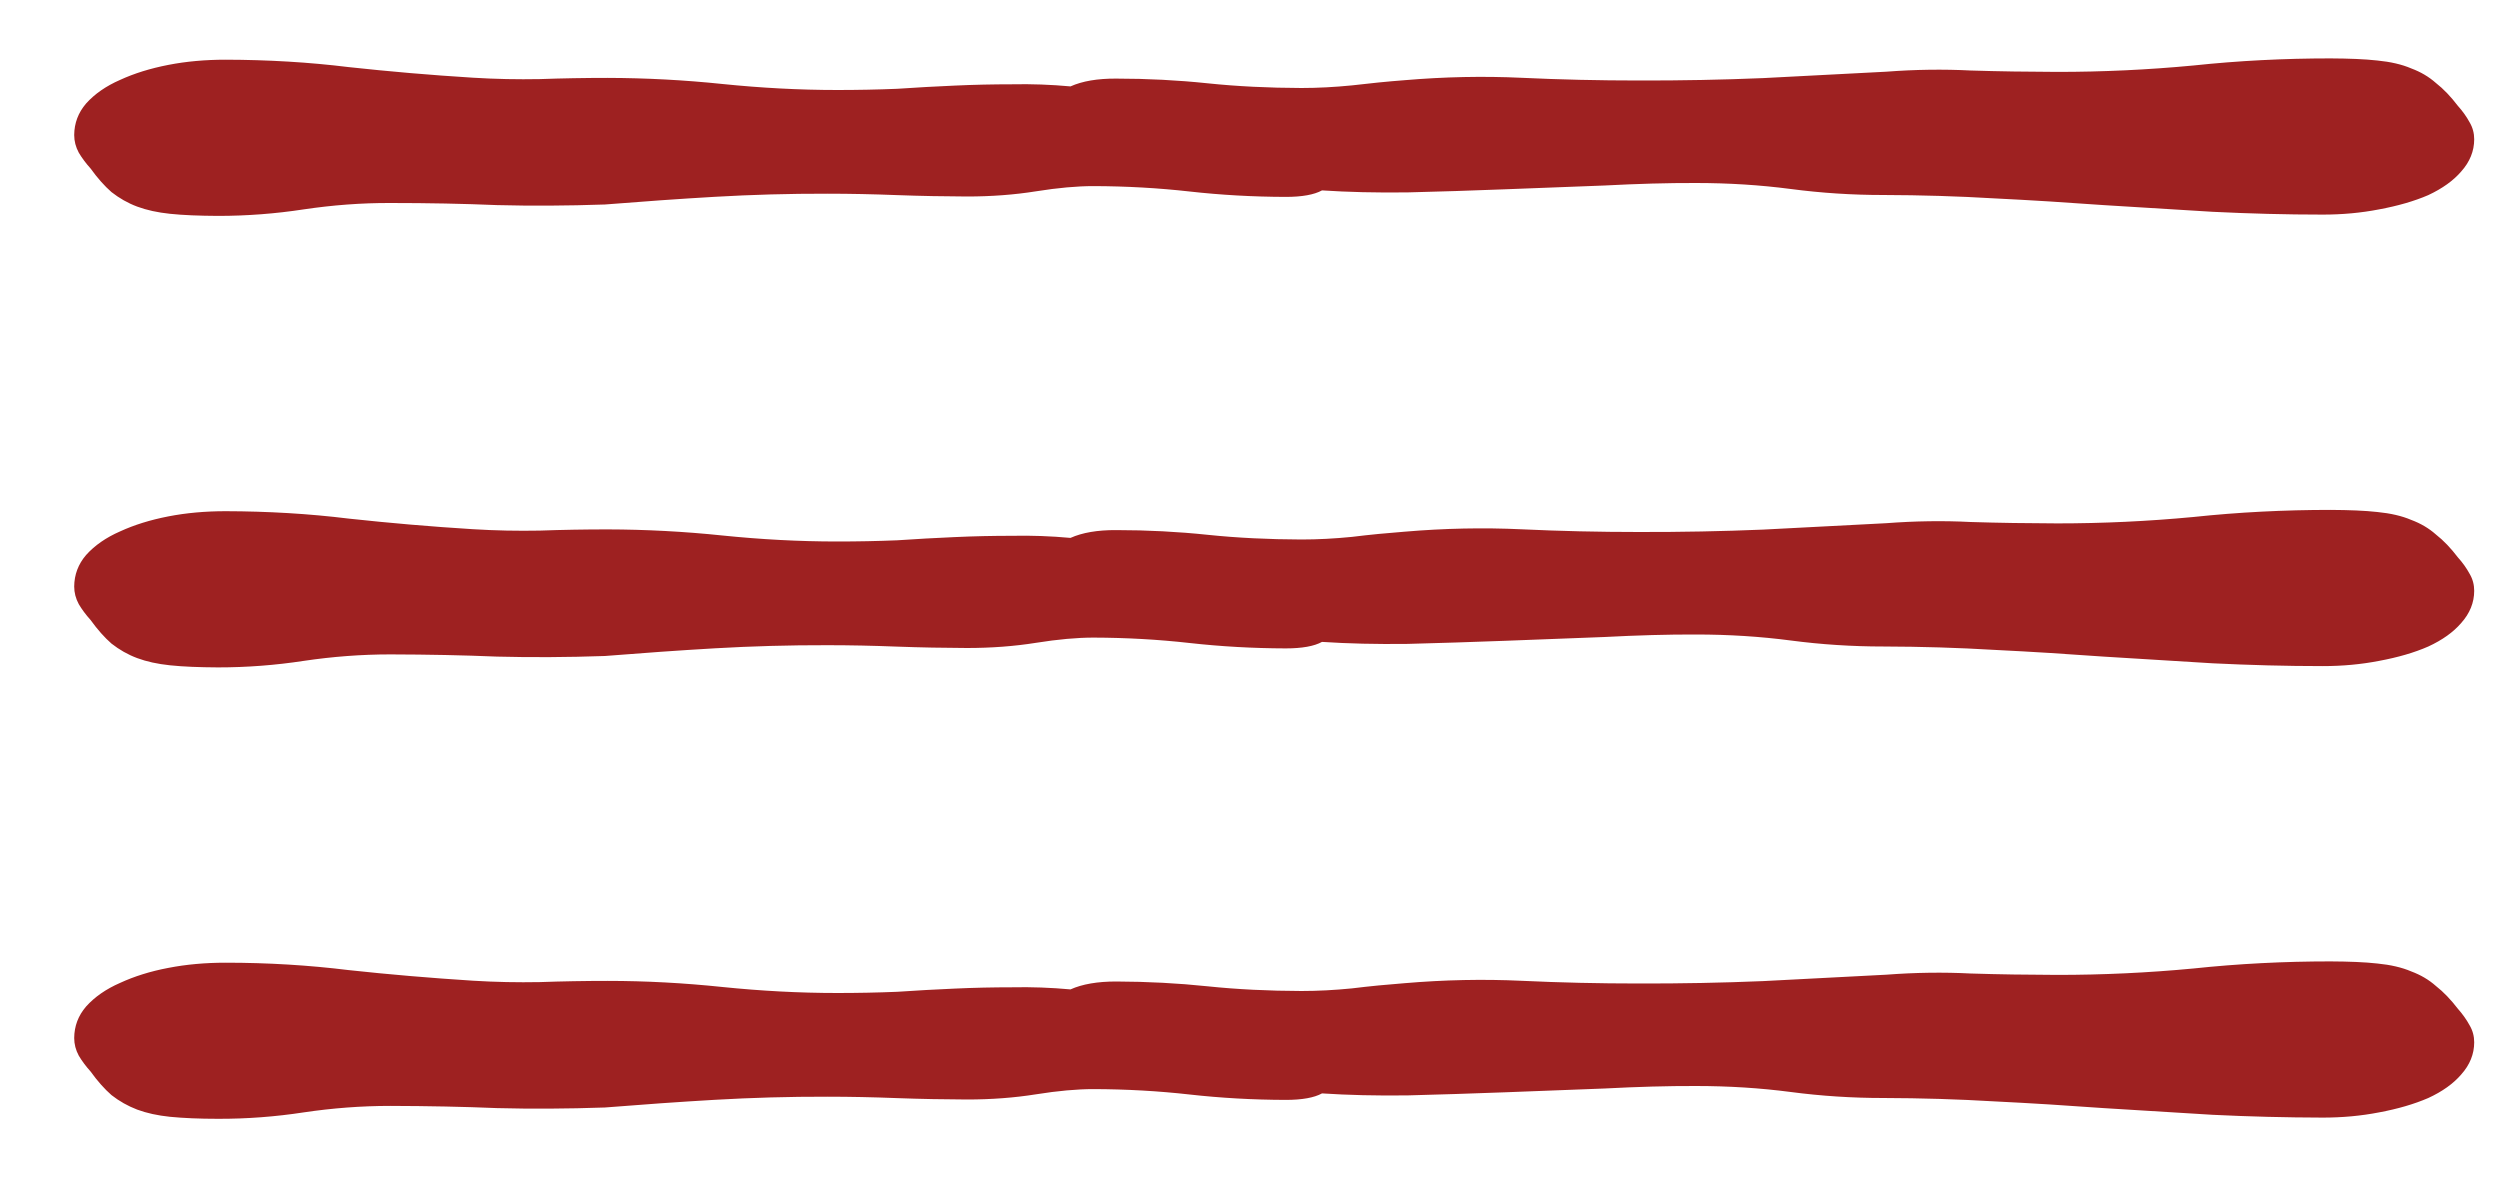 <?xml version="1.0" encoding="UTF-8"?> <svg xmlns="http://www.w3.org/2000/svg" width="25" height="12" viewBox="0 0 25 12" fill="none"><path d="M24.742 1.393C24.742 1.511 24.698 1.619 24.612 1.715C24.534 1.806 24.424 1.885 24.283 1.951C24.142 2.012 23.978 2.059 23.79 2.094C23.61 2.129 23.423 2.146 23.227 2.146C22.86 2.146 22.493 2.136 22.126 2.118C21.767 2.096 21.404 2.074 21.036 2.051C20.677 2.025 20.314 2.002 19.947 1.984C19.58 1.962 19.209 1.951 18.834 1.95C18.521 1.95 18.213 1.93 17.908 1.89C17.604 1.85 17.287 1.83 16.959 1.83C16.678 1.829 16.373 1.838 16.045 1.855C15.717 1.867 15.385 1.88 15.049 1.893C14.72 1.906 14.396 1.916 14.076 1.924C13.763 1.928 13.478 1.921 13.22 1.904C13.142 1.947 13.021 1.969 12.857 1.969C12.529 1.968 12.209 1.95 11.896 1.915C11.584 1.88 11.264 1.862 10.935 1.861C10.771 1.861 10.58 1.878 10.361 1.913C10.142 1.948 9.912 1.965 9.669 1.965C9.443 1.964 9.209 1.96 8.966 1.951C8.732 1.942 8.502 1.937 8.275 1.937C7.892 1.936 7.517 1.947 7.15 1.968C6.79 1.989 6.423 2.015 6.048 2.045C5.673 2.058 5.314 2.06 4.97 2.051C4.634 2.037 4.279 2.03 3.904 2.03C3.614 2.029 3.325 2.051 3.036 2.094C2.755 2.137 2.469 2.159 2.18 2.159C1.993 2.158 1.833 2.152 1.7 2.138C1.575 2.125 1.466 2.101 1.372 2.066C1.278 2.031 1.193 1.982 1.115 1.921C1.045 1.86 0.975 1.781 0.905 1.684C0.858 1.632 0.819 1.579 0.788 1.527C0.757 1.47 0.742 1.411 0.742 1.35C0.743 1.232 0.782 1.127 0.861 1.035C0.947 0.939 1.061 0.86 1.201 0.799C1.342 0.734 1.503 0.684 1.683 0.649C1.862 0.614 2.054 0.597 2.257 0.597C2.679 0.598 3.089 0.622 3.487 0.671C3.893 0.715 4.307 0.751 4.729 0.777C4.955 0.791 5.178 0.795 5.397 0.791C5.623 0.783 5.85 0.779 6.077 0.779C6.459 0.78 6.842 0.8 7.225 0.84C7.607 0.879 7.99 0.9 8.373 0.9C8.576 0.9 8.775 0.896 8.971 0.888C9.166 0.875 9.357 0.864 9.545 0.856C9.74 0.847 9.932 0.843 10.119 0.843C10.315 0.839 10.51 0.846 10.705 0.864C10.823 0.811 10.975 0.785 11.162 0.786C11.475 0.786 11.78 0.802 12.076 0.833C12.373 0.864 12.686 0.879 13.014 0.88C13.178 0.88 13.346 0.871 13.518 0.854C13.697 0.833 13.873 0.815 14.045 0.802C14.444 0.768 14.835 0.76 15.217 0.778C15.6 0.796 15.991 0.805 16.389 0.805C16.811 0.806 17.225 0.798 17.631 0.781C18.046 0.759 18.456 0.738 18.862 0.717C19.151 0.695 19.433 0.691 19.706 0.705C19.987 0.714 20.276 0.718 20.573 0.719C21.026 0.719 21.479 0.698 21.933 0.655C22.386 0.607 22.843 0.584 23.304 0.584C23.492 0.585 23.648 0.591 23.773 0.605C23.905 0.618 24.019 0.644 24.112 0.684C24.206 0.719 24.288 0.767 24.358 0.829C24.436 0.89 24.509 0.967 24.579 1.059C24.626 1.111 24.665 1.166 24.696 1.223C24.727 1.275 24.742 1.332 24.742 1.393Z" fill="#9E2121"></path><path d="M24.742 5.908C24.742 6.026 24.698 6.134 24.612 6.23C24.534 6.321 24.424 6.4 24.283 6.465C24.142 6.527 23.978 6.574 23.79 6.609C23.61 6.644 23.423 6.661 23.227 6.661C22.86 6.661 22.493 6.651 22.126 6.633C21.767 6.611 21.404 6.589 21.036 6.566C20.677 6.54 20.314 6.517 19.947 6.499C19.58 6.477 19.209 6.466 18.834 6.465C18.521 6.465 18.213 6.445 17.908 6.405C17.604 6.365 17.287 6.345 16.959 6.345C16.678 6.344 16.373 6.353 16.045 6.37C15.717 6.382 15.385 6.395 15.049 6.408C14.72 6.42 14.396 6.431 14.076 6.439C13.763 6.443 13.478 6.436 13.22 6.419C13.142 6.462 13.021 6.484 12.857 6.484C12.529 6.483 12.209 6.465 11.896 6.43C11.584 6.395 11.264 6.377 10.935 6.376C10.771 6.376 10.58 6.393 10.361 6.428C10.142 6.463 9.912 6.48 9.669 6.48C9.443 6.479 9.209 6.475 8.966 6.466C8.732 6.457 8.502 6.452 8.275 6.452C7.892 6.451 7.517 6.462 7.15 6.483C6.79 6.504 6.423 6.53 6.048 6.56C5.673 6.573 5.314 6.575 4.97 6.566C4.634 6.552 4.279 6.545 3.904 6.544C3.614 6.544 3.325 6.566 3.036 6.609C2.755 6.652 2.469 6.674 2.18 6.674C1.993 6.673 1.833 6.667 1.7 6.653C1.575 6.64 1.466 6.616 1.372 6.581C1.278 6.546 1.193 6.497 1.115 6.436C1.045 6.375 0.975 6.296 0.905 6.199C0.858 6.147 0.819 6.094 0.788 6.042C0.757 5.985 0.742 5.926 0.742 5.865C0.743 5.747 0.782 5.642 0.861 5.55C0.947 5.454 1.061 5.375 1.201 5.314C1.342 5.249 1.503 5.199 1.683 5.164C1.862 5.129 2.054 5.112 2.257 5.112C2.679 5.113 3.089 5.137 3.487 5.186C3.893 5.23 4.307 5.266 4.729 5.292C4.955 5.306 5.178 5.31 5.397 5.306C5.623 5.298 5.85 5.294 6.077 5.294C6.459 5.295 6.842 5.315 7.225 5.355C7.607 5.394 7.99 5.415 8.373 5.415C8.576 5.415 8.775 5.411 8.971 5.403C9.166 5.39 9.357 5.379 9.545 5.371C9.74 5.362 9.932 5.358 10.119 5.358C10.315 5.354 10.51 5.361 10.705 5.379C10.823 5.326 10.975 5.3 11.162 5.301C11.475 5.301 11.78 5.317 12.076 5.348C12.373 5.379 12.686 5.394 13.014 5.395C13.178 5.395 13.346 5.386 13.518 5.369C13.697 5.347 13.873 5.33 14.045 5.317C14.444 5.283 14.835 5.275 15.217 5.293C15.6 5.311 15.991 5.32 16.389 5.32C16.811 5.321 17.225 5.313 17.631 5.296C18.046 5.274 18.456 5.253 18.862 5.232C19.151 5.21 19.433 5.206 19.706 5.22C19.987 5.229 20.276 5.233 20.573 5.234C21.026 5.234 21.479 5.213 21.933 5.17C22.386 5.122 22.843 5.099 23.304 5.099C23.492 5.1 23.648 5.106 23.773 5.12C23.905 5.133 24.019 5.159 24.112 5.199C24.206 5.234 24.288 5.282 24.358 5.344C24.436 5.405 24.509 5.482 24.579 5.574C24.626 5.626 24.665 5.681 24.696 5.738C24.727 5.79 24.742 5.847 24.742 5.908Z" fill="#9E2121"></path><path d="M24.742 10.423C24.742 10.541 24.698 10.649 24.612 10.745C24.534 10.836 24.424 10.915 24.283 10.98C24.142 11.041 23.978 11.089 23.79 11.124C23.61 11.159 23.423 11.176 23.227 11.176C22.86 11.175 22.493 11.166 22.126 11.148C21.767 11.126 21.404 11.104 21.036 11.081C20.677 11.055 20.314 11.032 19.947 11.014C19.58 10.992 19.209 10.981 18.834 10.98C18.521 10.98 18.213 10.96 17.908 10.92C17.604 10.88 17.287 10.86 16.959 10.86C16.678 10.859 16.373 10.868 16.045 10.885C15.717 10.897 15.385 10.91 15.049 10.923C14.72 10.935 14.396 10.946 14.076 10.954C13.763 10.958 13.478 10.951 13.22 10.934C13.142 10.977 13.021 10.999 12.857 10.999C12.529 10.998 12.209 10.98 11.896 10.945C11.584 10.91 11.264 10.892 10.935 10.891C10.771 10.891 10.58 10.908 10.361 10.943C10.142 10.978 9.912 10.995 9.669 10.995C9.443 10.994 9.209 10.99 8.966 10.981C8.732 10.972 8.502 10.967 8.275 10.967C7.892 10.966 7.517 10.977 7.15 10.998C6.79 11.019 6.423 11.045 6.048 11.075C5.673 11.088 5.314 11.09 4.97 11.081C4.634 11.067 4.279 11.06 3.904 11.059C3.614 11.059 3.325 11.081 3.036 11.124C2.755 11.167 2.469 11.189 2.18 11.188C1.993 11.188 1.833 11.181 1.7 11.168C1.575 11.155 1.466 11.131 1.372 11.096C1.278 11.06 1.193 11.012 1.115 10.951C1.045 10.89 0.975 10.811 0.905 10.714C0.858 10.662 0.819 10.609 0.788 10.557C0.757 10.5 0.742 10.441 0.742 10.38C0.743 10.261 0.782 10.157 0.861 10.065C0.947 9.969 1.061 9.89 1.201 9.829C1.342 9.764 1.503 9.713 1.683 9.679C1.862 9.644 2.054 9.627 2.257 9.627C2.679 9.627 3.089 9.652 3.487 9.701C3.893 9.745 4.307 9.78 4.729 9.807C4.955 9.821 5.178 9.825 5.397 9.821C5.623 9.813 5.85 9.809 6.077 9.809C6.459 9.809 6.842 9.83 7.225 9.87C7.607 9.909 7.99 9.93 8.373 9.93C8.576 9.93 8.775 9.926 8.971 9.918C9.166 9.905 9.357 9.894 9.545 9.886C9.74 9.877 9.932 9.873 10.119 9.873C10.315 9.869 10.51 9.876 10.705 9.894C10.823 9.841 10.975 9.815 11.162 9.815C11.475 9.816 11.78 9.832 12.076 9.863C12.373 9.894 12.686 9.909 13.014 9.91C13.178 9.91 13.346 9.901 13.518 9.884C13.697 9.862 13.873 9.845 14.045 9.832C14.444 9.798 14.835 9.79 15.217 9.808C15.6 9.826 15.991 9.835 16.389 9.835C16.811 9.836 17.225 9.828 17.631 9.811C18.046 9.789 18.456 9.768 18.862 9.747C19.151 9.725 19.433 9.721 19.706 9.735C19.987 9.744 20.276 9.748 20.573 9.749C21.026 9.749 21.479 9.728 21.933 9.685C22.386 9.637 22.843 9.614 23.304 9.614C23.492 9.615 23.648 9.621 23.773 9.635C23.905 9.648 24.019 9.674 24.112 9.714C24.206 9.749 24.288 9.797 24.358 9.859C24.436 9.92 24.509 9.997 24.579 10.088C24.626 10.141 24.665 10.196 24.696 10.253C24.727 10.305 24.742 10.362 24.742 10.423Z" fill="#9E2121"></path></svg> 